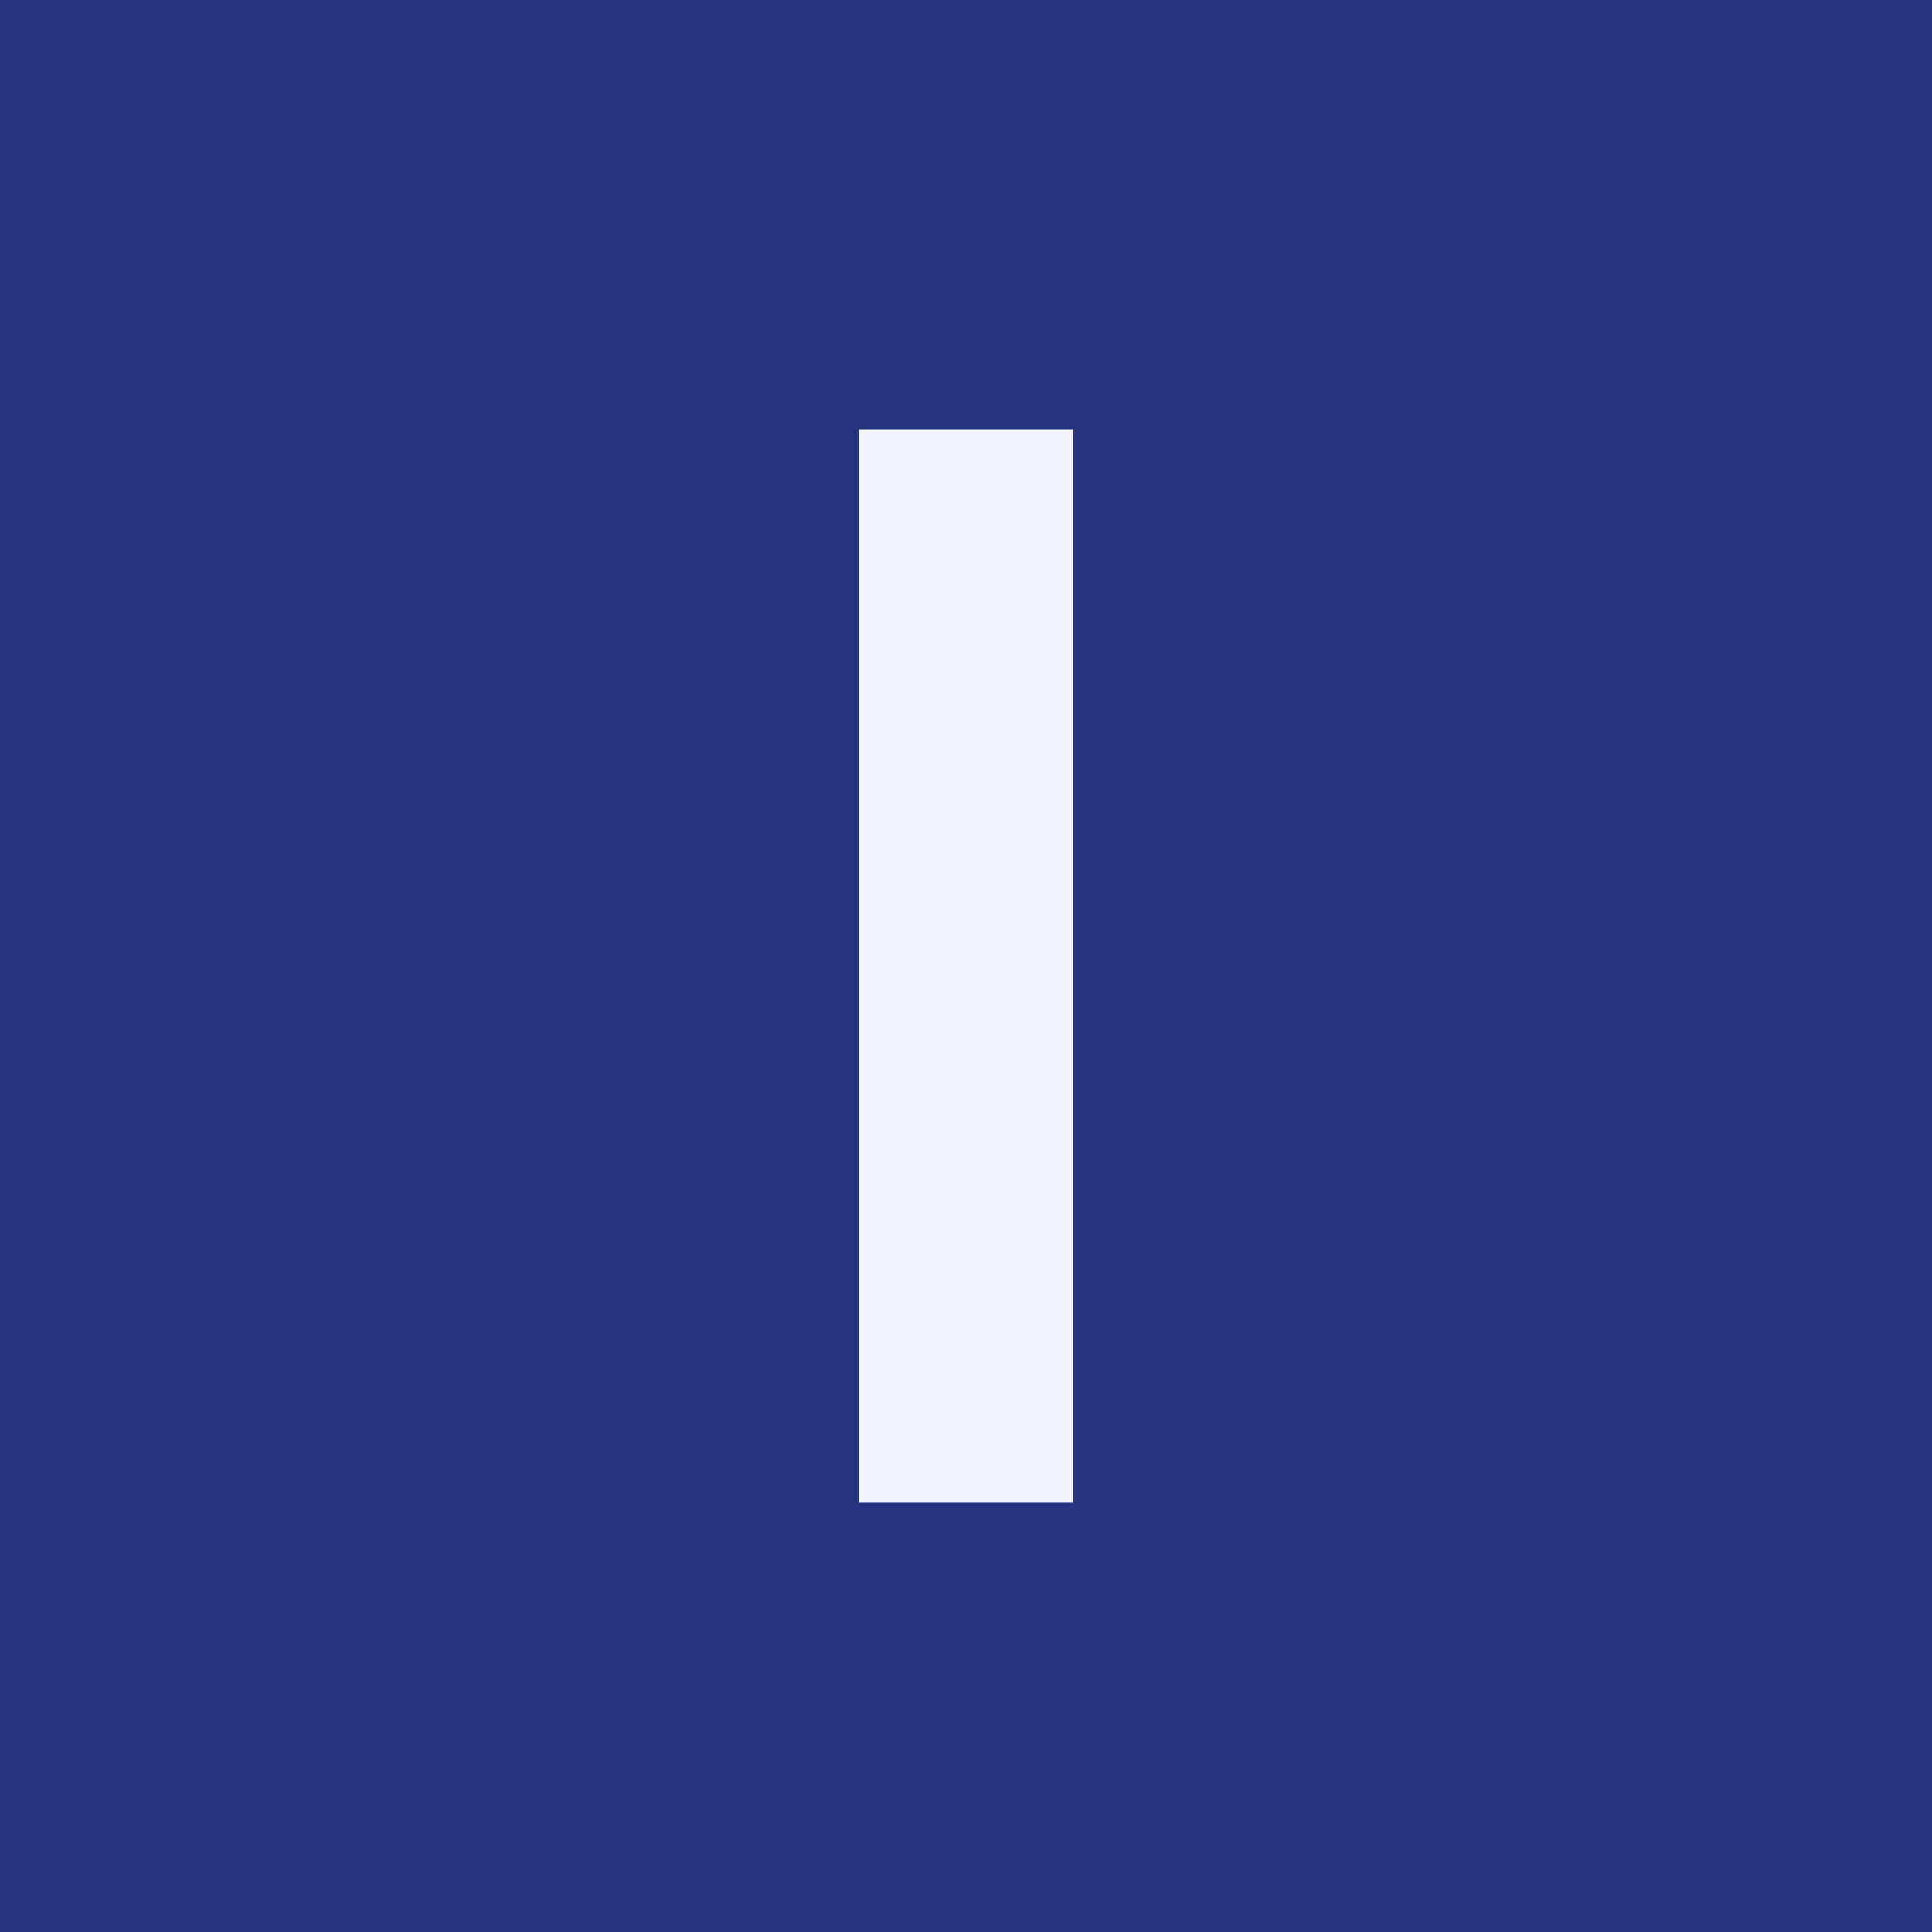 <!-- by TradingView --><svg width="18" height="18" viewBox="0 0 18 18" fill="none" xmlns="http://www.w3.org/2000/svg">
<rect width="18" height="18" fill="#273482"/>
<path d="M8 14V4H10V14H8Z" fill="#F0F3FA"/>
</svg>
